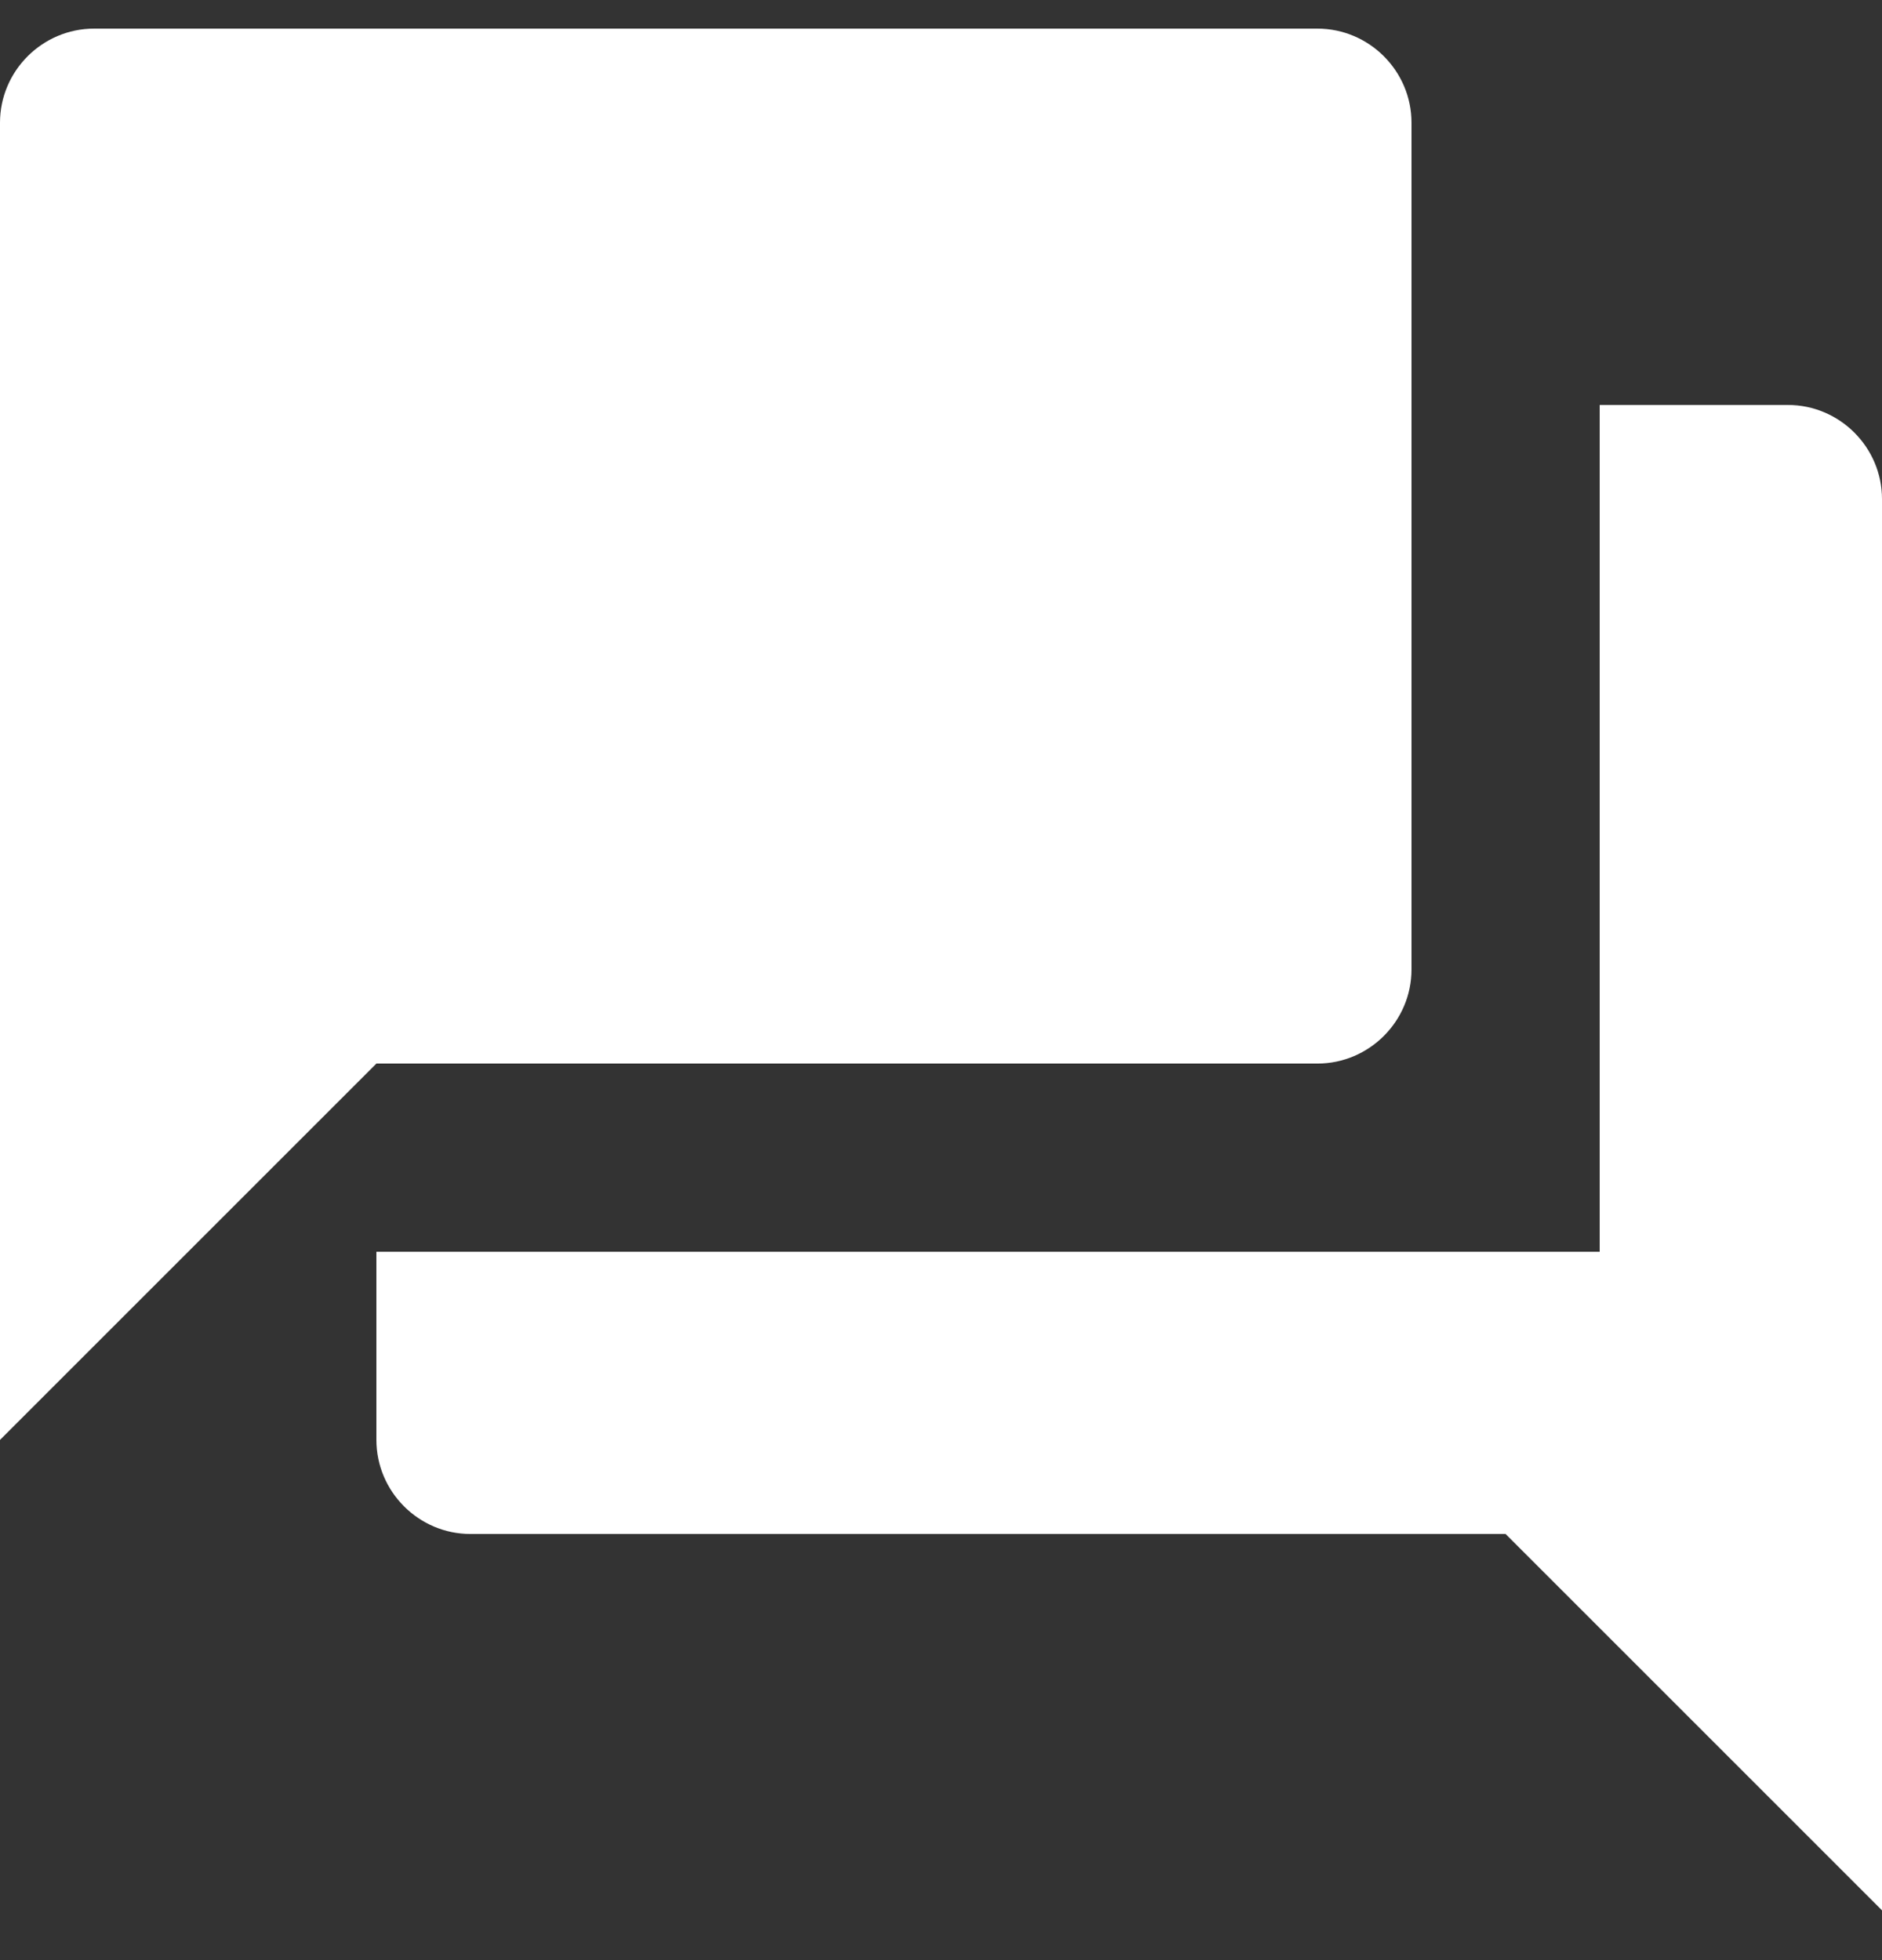 <svg width="24" height="25" viewBox="0 0 24 25" fill="none" xmlns="http://www.w3.org/2000/svg">
<rect x="0" y="0" width="24" height="25" fill="#333333" stroke="none"/>
<path d="M22.8 5.165H20.4V15.965H4.8V18.365C4.8 19.025 5.34 19.565 6 19.565H19.2L24 24.365V6.365C24 5.705 23.46 5.165 22.8 5.165ZM18 12.365V1.565C18 0.905 17.46 0.365 16.8 0.365H1.2C0.54 0.365 0 0.905 0 1.565V18.365L4.8 13.565H16.8C17.46 13.565 18 13.025 18 12.365Z" fill="white"/>
</svg>
